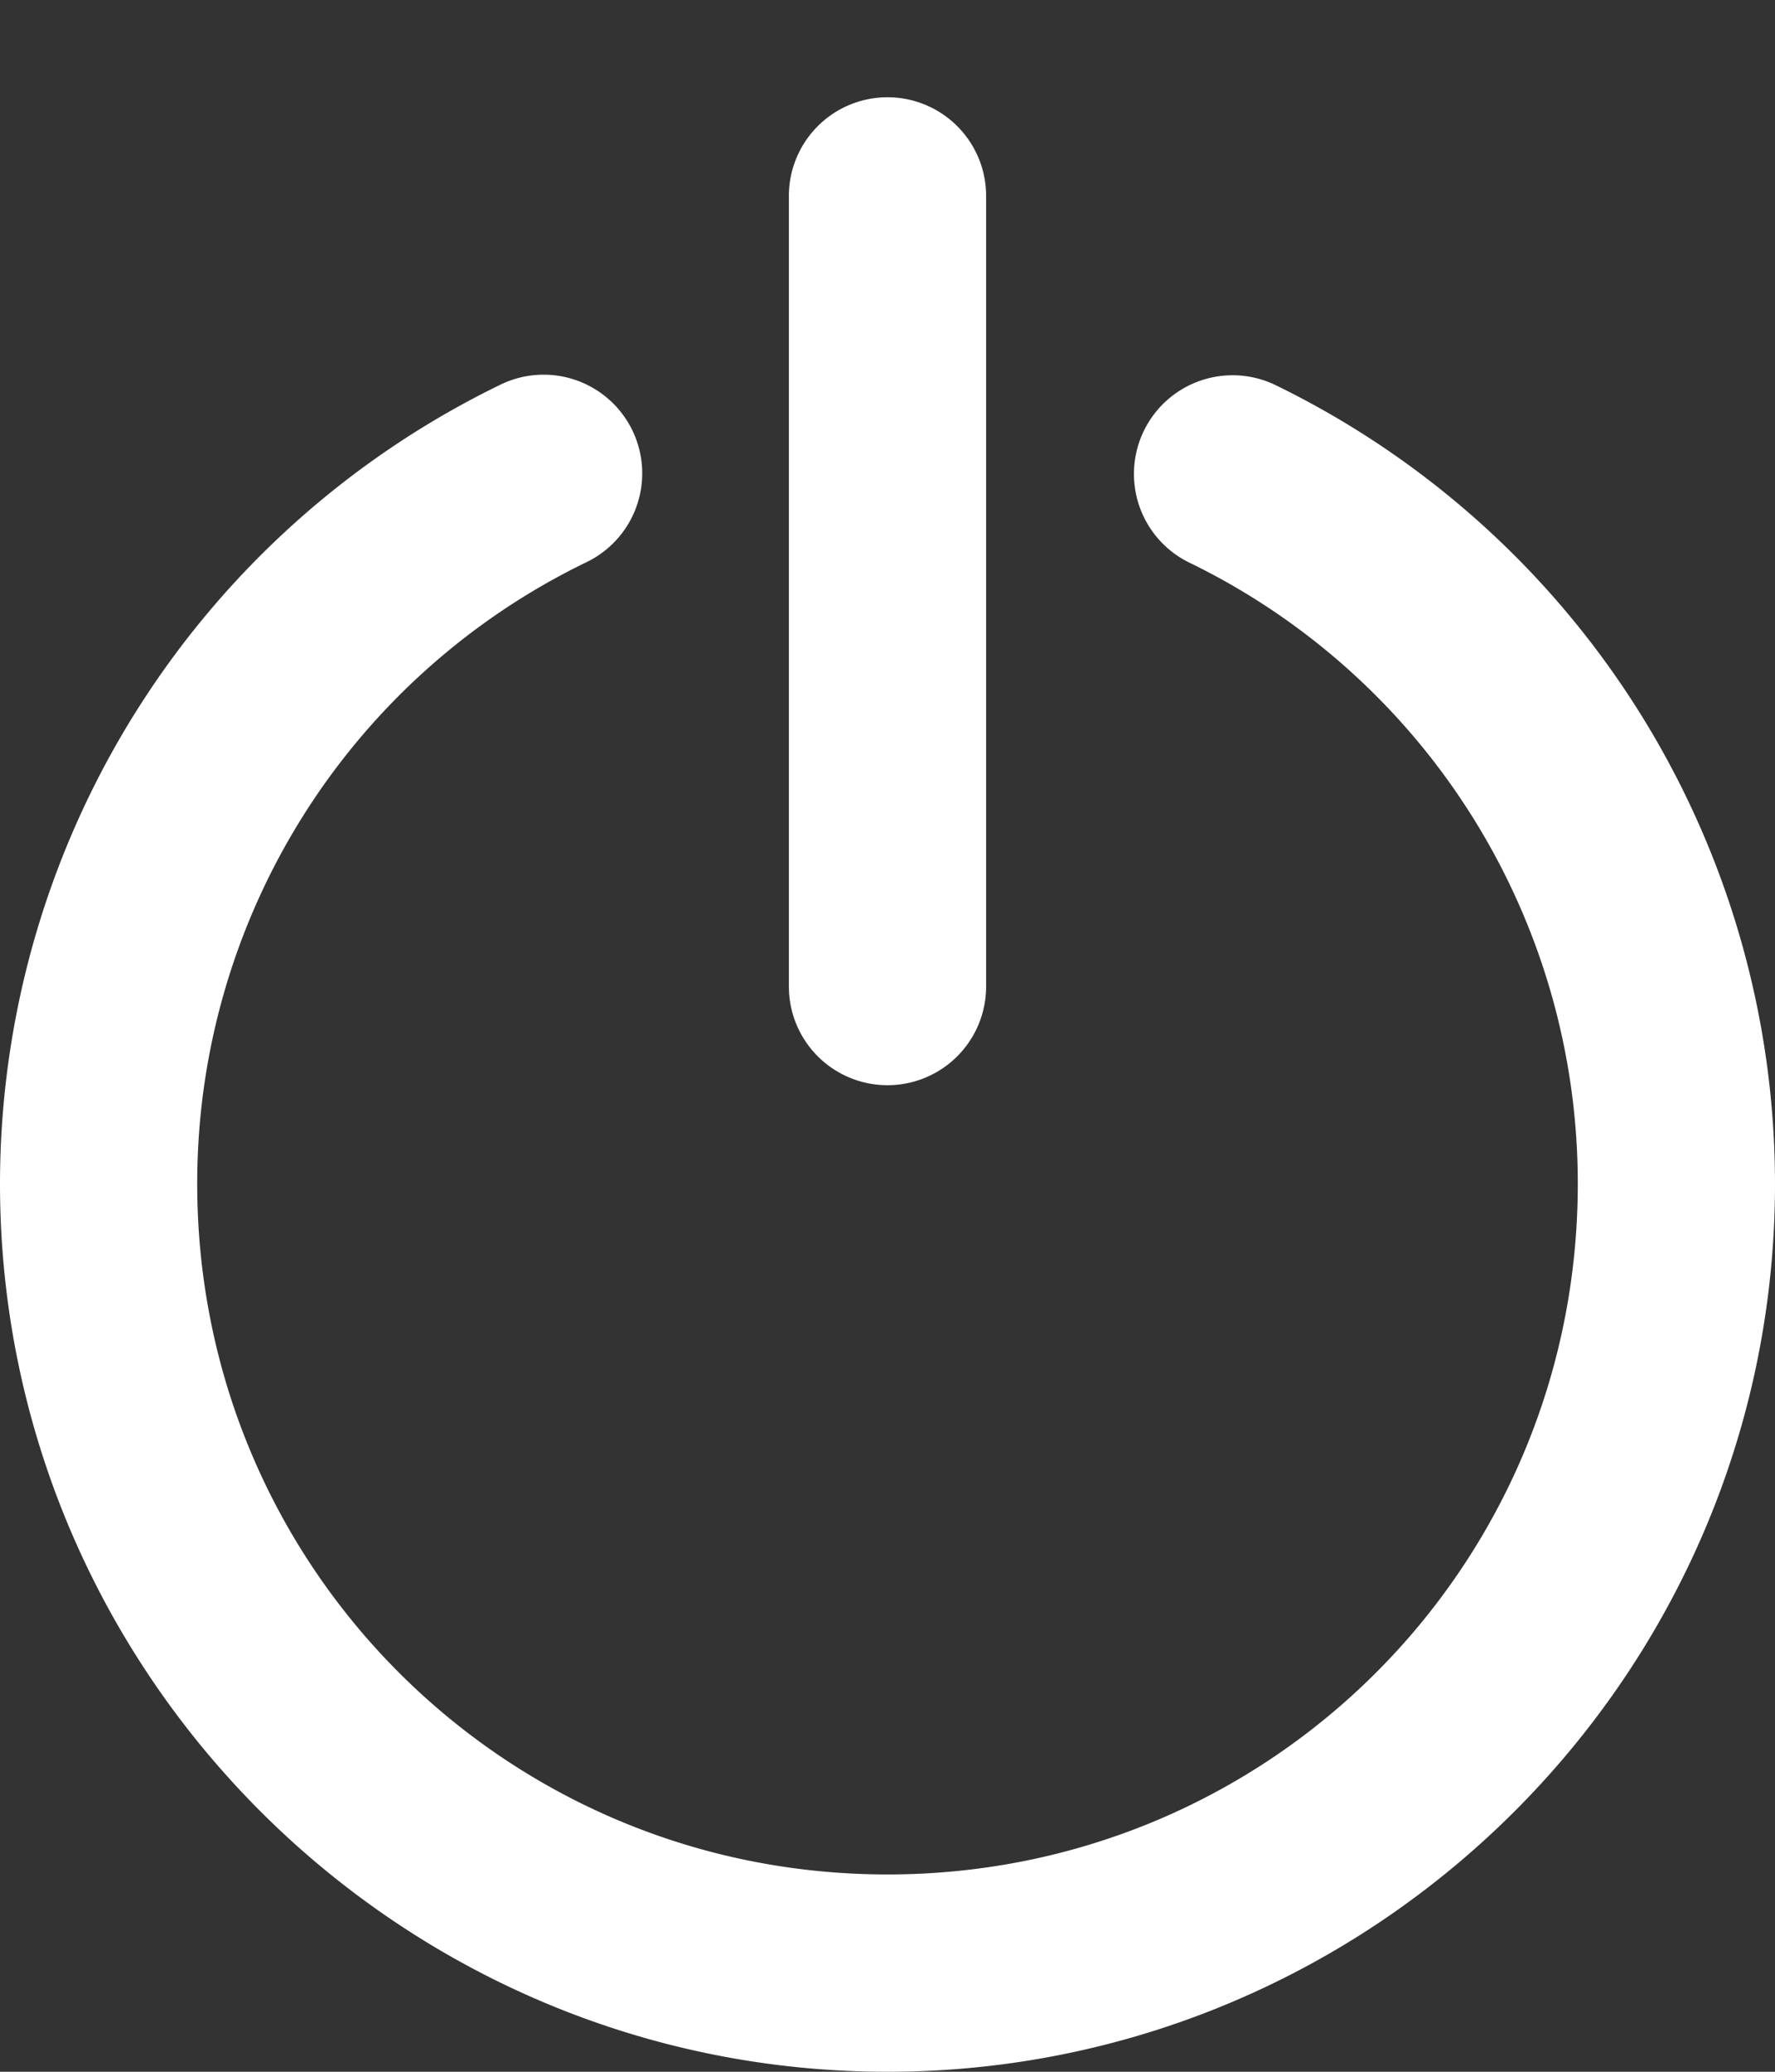 <svg width="18" height="21" fill="none" xmlns="http://www.w3.org/2000/svg"><rect width="100%" height="100%" fill="#333333" stroke="none"/><path d="M8.985.986A1 1 0 0 0 8 2v8a1 1 0 1 0 2 0V2A1 1 0 0 0 8.985.986zm-3.47 2.812a1 1 0 0 0-.452.107A9.007 9.007 0 0 0 0 12c0 4.959 4.041 9 9 9s9-4.041 9-9a9.008 9.008 0 0 0-5.062-8.095 1 1 0 1 0-.877 1.798A6.995 6.995 0 0 1 16 12c0 3.878-3.122 7-7 7s-7-3.122-7-7a6.993 6.993 0 0 1 3.938-6.297 1 1 0 0 0-.422-1.905z" fill="#fff"/></svg>
